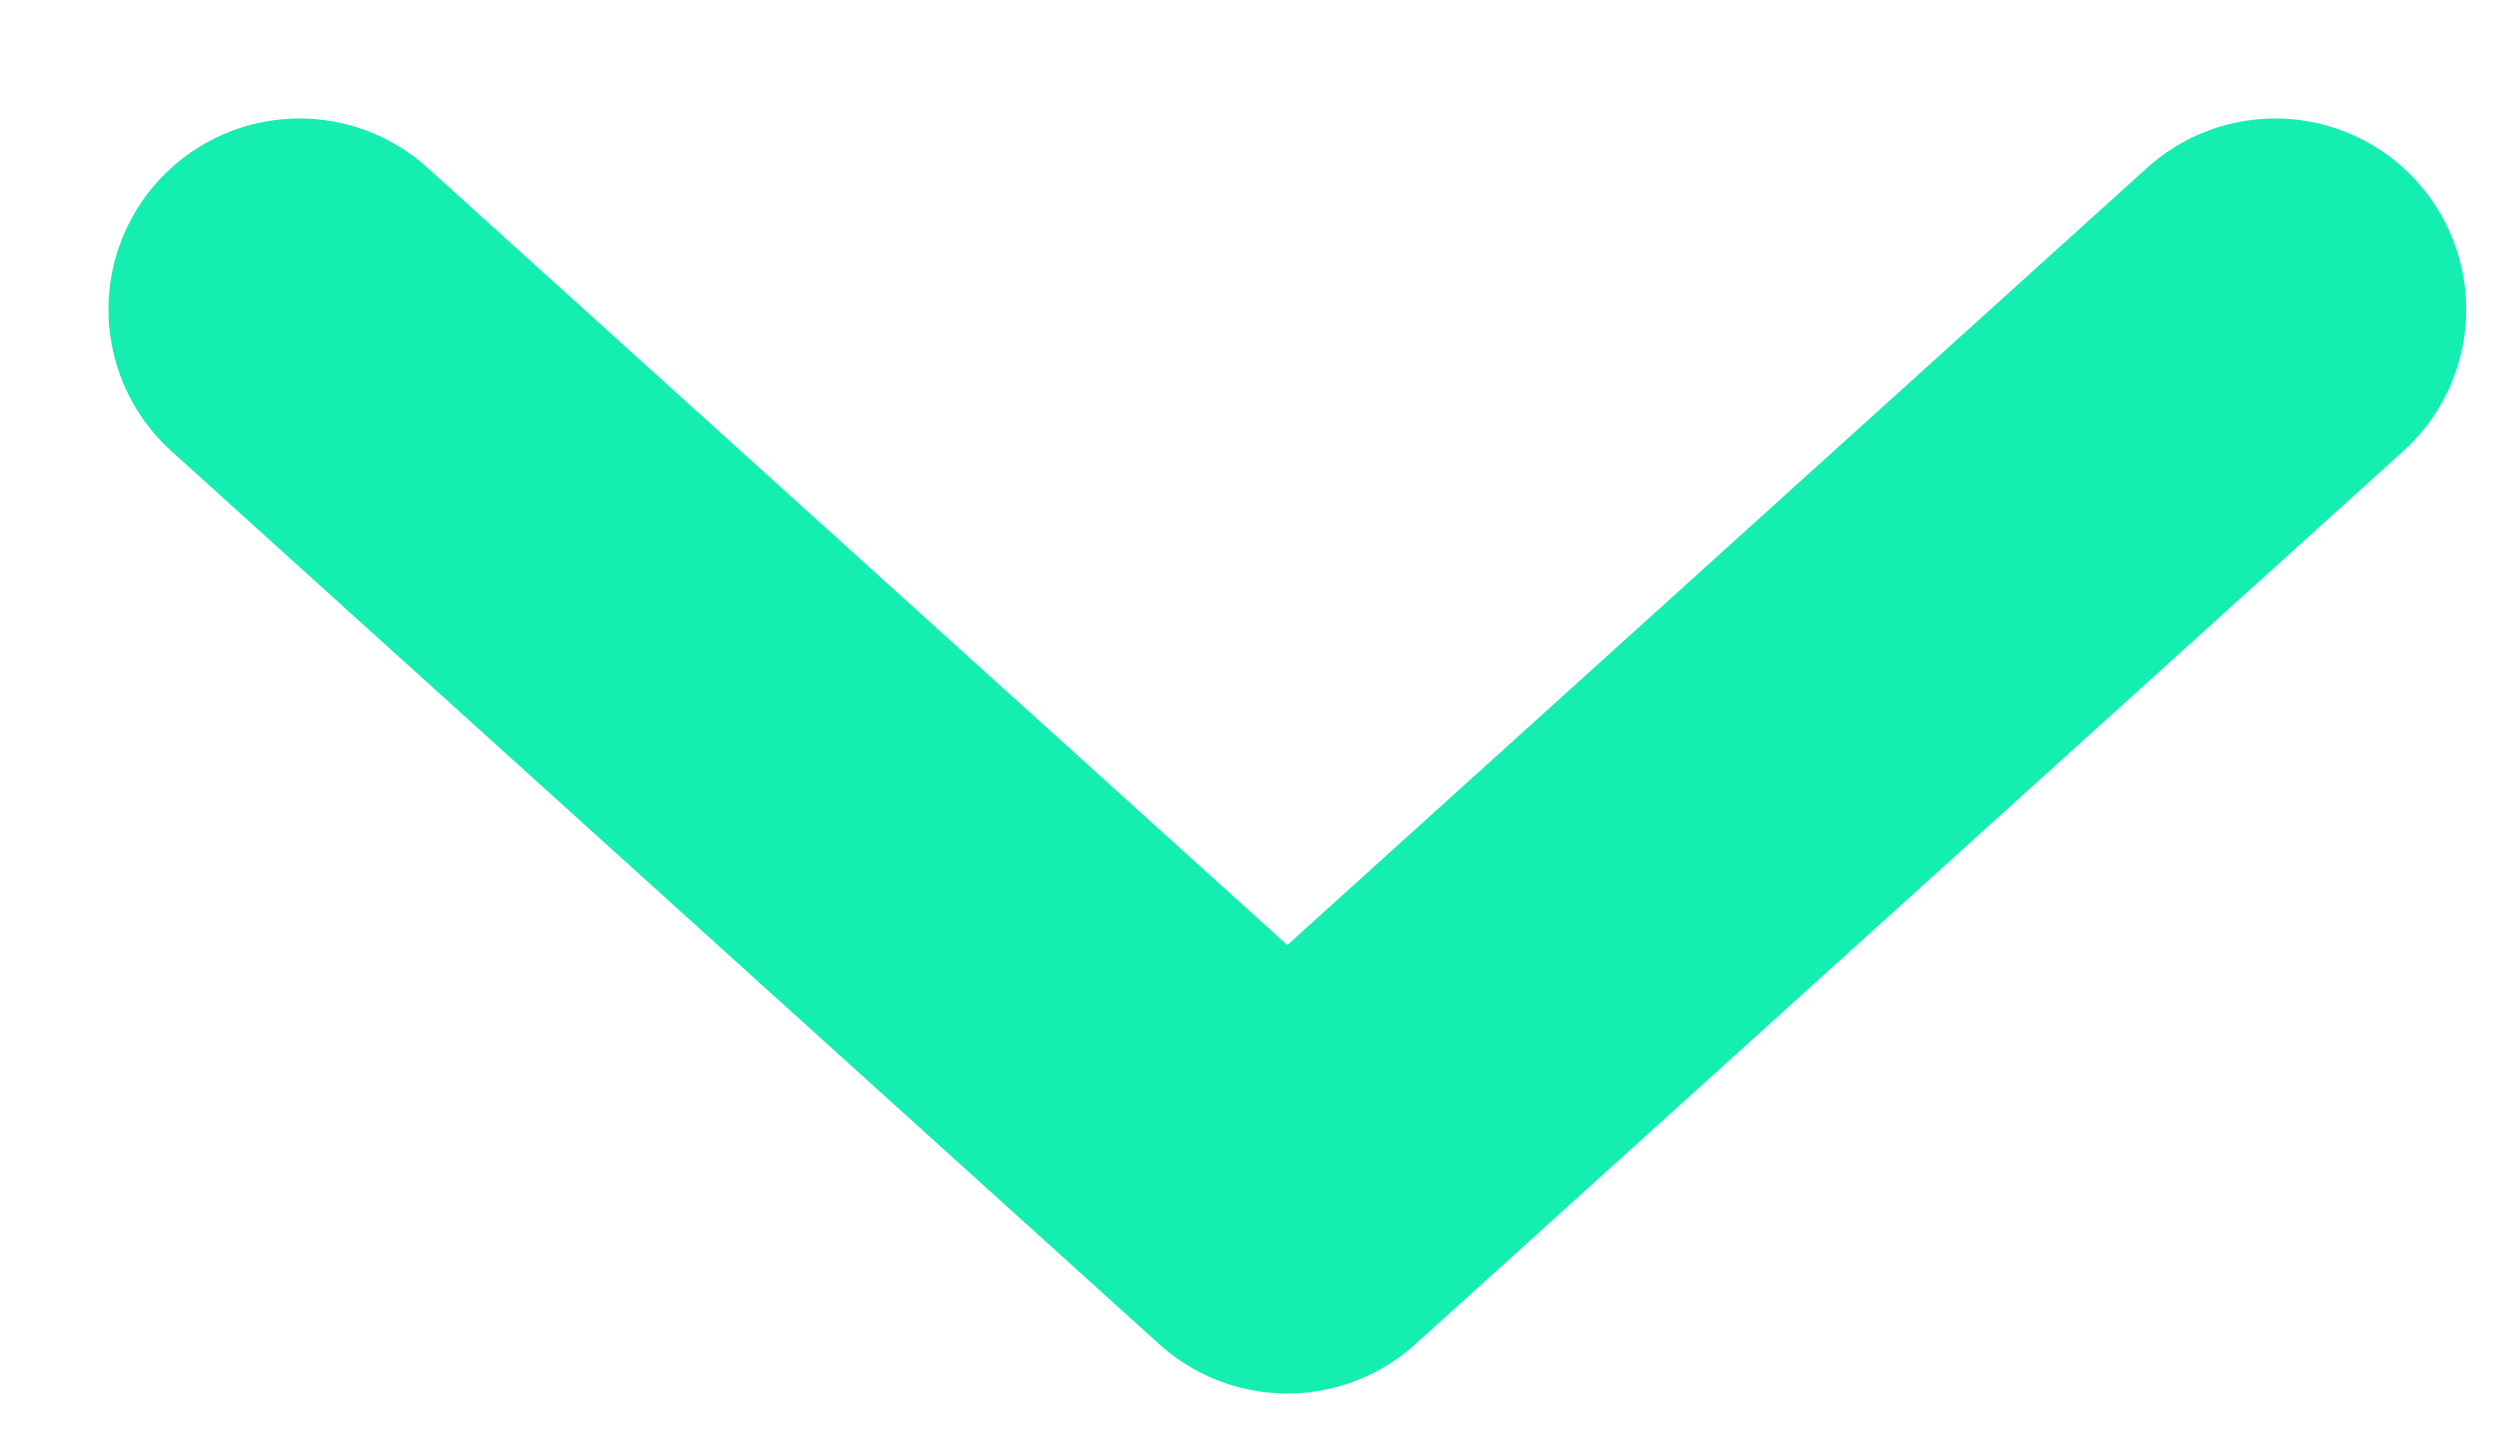 <svg width="14" height="8" viewBox="0 0 14 8" fill="none" xmlns="http://www.w3.org/2000/svg">
<path d="M12.741 1.733L7.209 6.734L1.677 1.733" stroke="#15EEB1" stroke-width="2.139" stroke-linecap="round" stroke-linejoin="round"/>
</svg>
